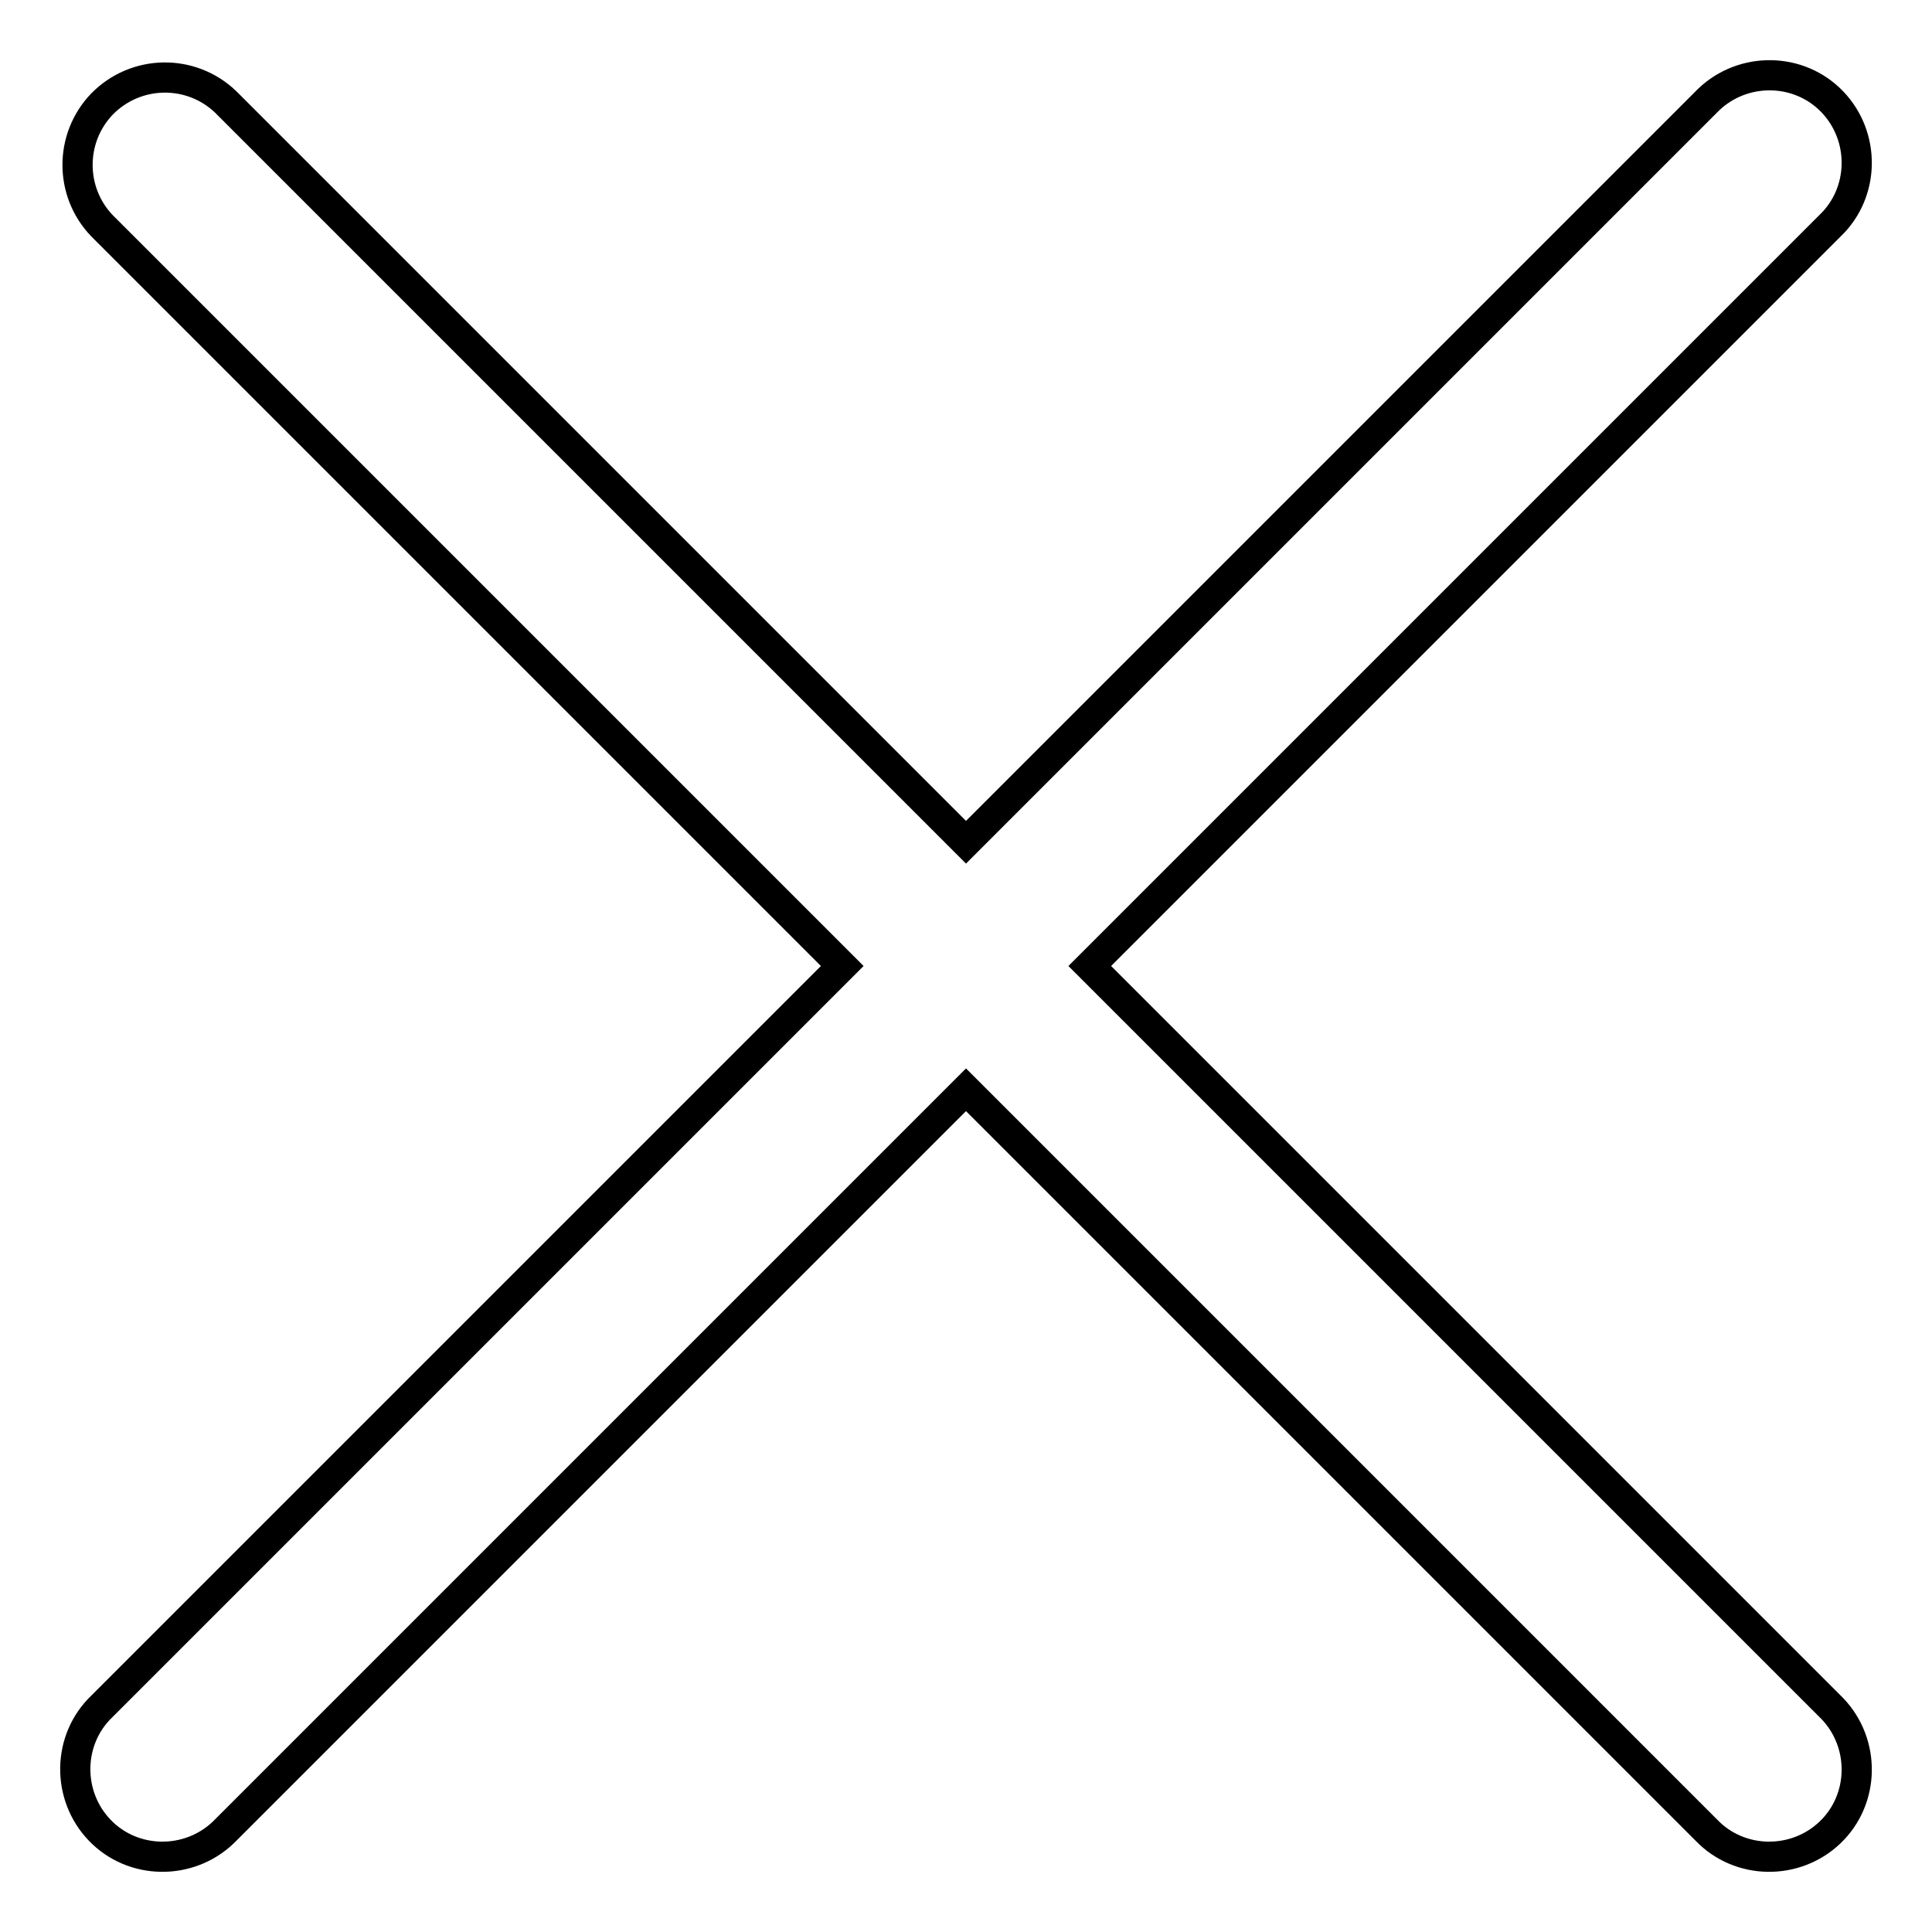<?xml version="1.0" encoding="utf-8"?>
<!-- Svg Vector Icons : http://www.onlinewebfonts.com/icon -->
<!DOCTYPE svg PUBLIC "-//W3C//DTD SVG 1.1//EN" "http://www.w3.org/Graphics/SVG/1.1/DTD/svg11.dtd">
<svg version="1.1" xmlns="http://www.w3.org/2000/svg" xmlns:xlink="http://www.w3.org/1999/xlink" x="0px" y="0px" viewBox="0 0 256 256" enable-background="new 0 0 256 256" xml:space="preserve">
<g> <path stroke-width="4" fill-opacity="0" stroke="#000000"  d="M128,111.6L29.9,13.5C25.3,9.1,18,9.2,13.5,13.8c-4.3,4.5-4.3,11.6,0,16.1l98.1,98.1l-98.1,98.1 c-4.6,4.4-4.7,11.8-0.3,16.4c4.4,4.6,11.8,4.7,16.4,0.3c0.1-0.1,0.2-0.2,0.3-0.3l98.1-98.1l98.1,98.1c4.4,4.6,11.8,4.7,16.4,0.3 c4.6-4.4,4.7-11.8,0.3-16.4c-0.1-0.1-0.2-0.2-0.3-0.3L144.4,128l98.1-98.1c4.6-4.4,4.7-11.8,0.3-16.4c-4.4-4.6-11.8-4.7-16.4-0.3 c-0.1,0.1-0.2,0.2-0.3,0.3L128,111.6z"/></g>
</svg>
